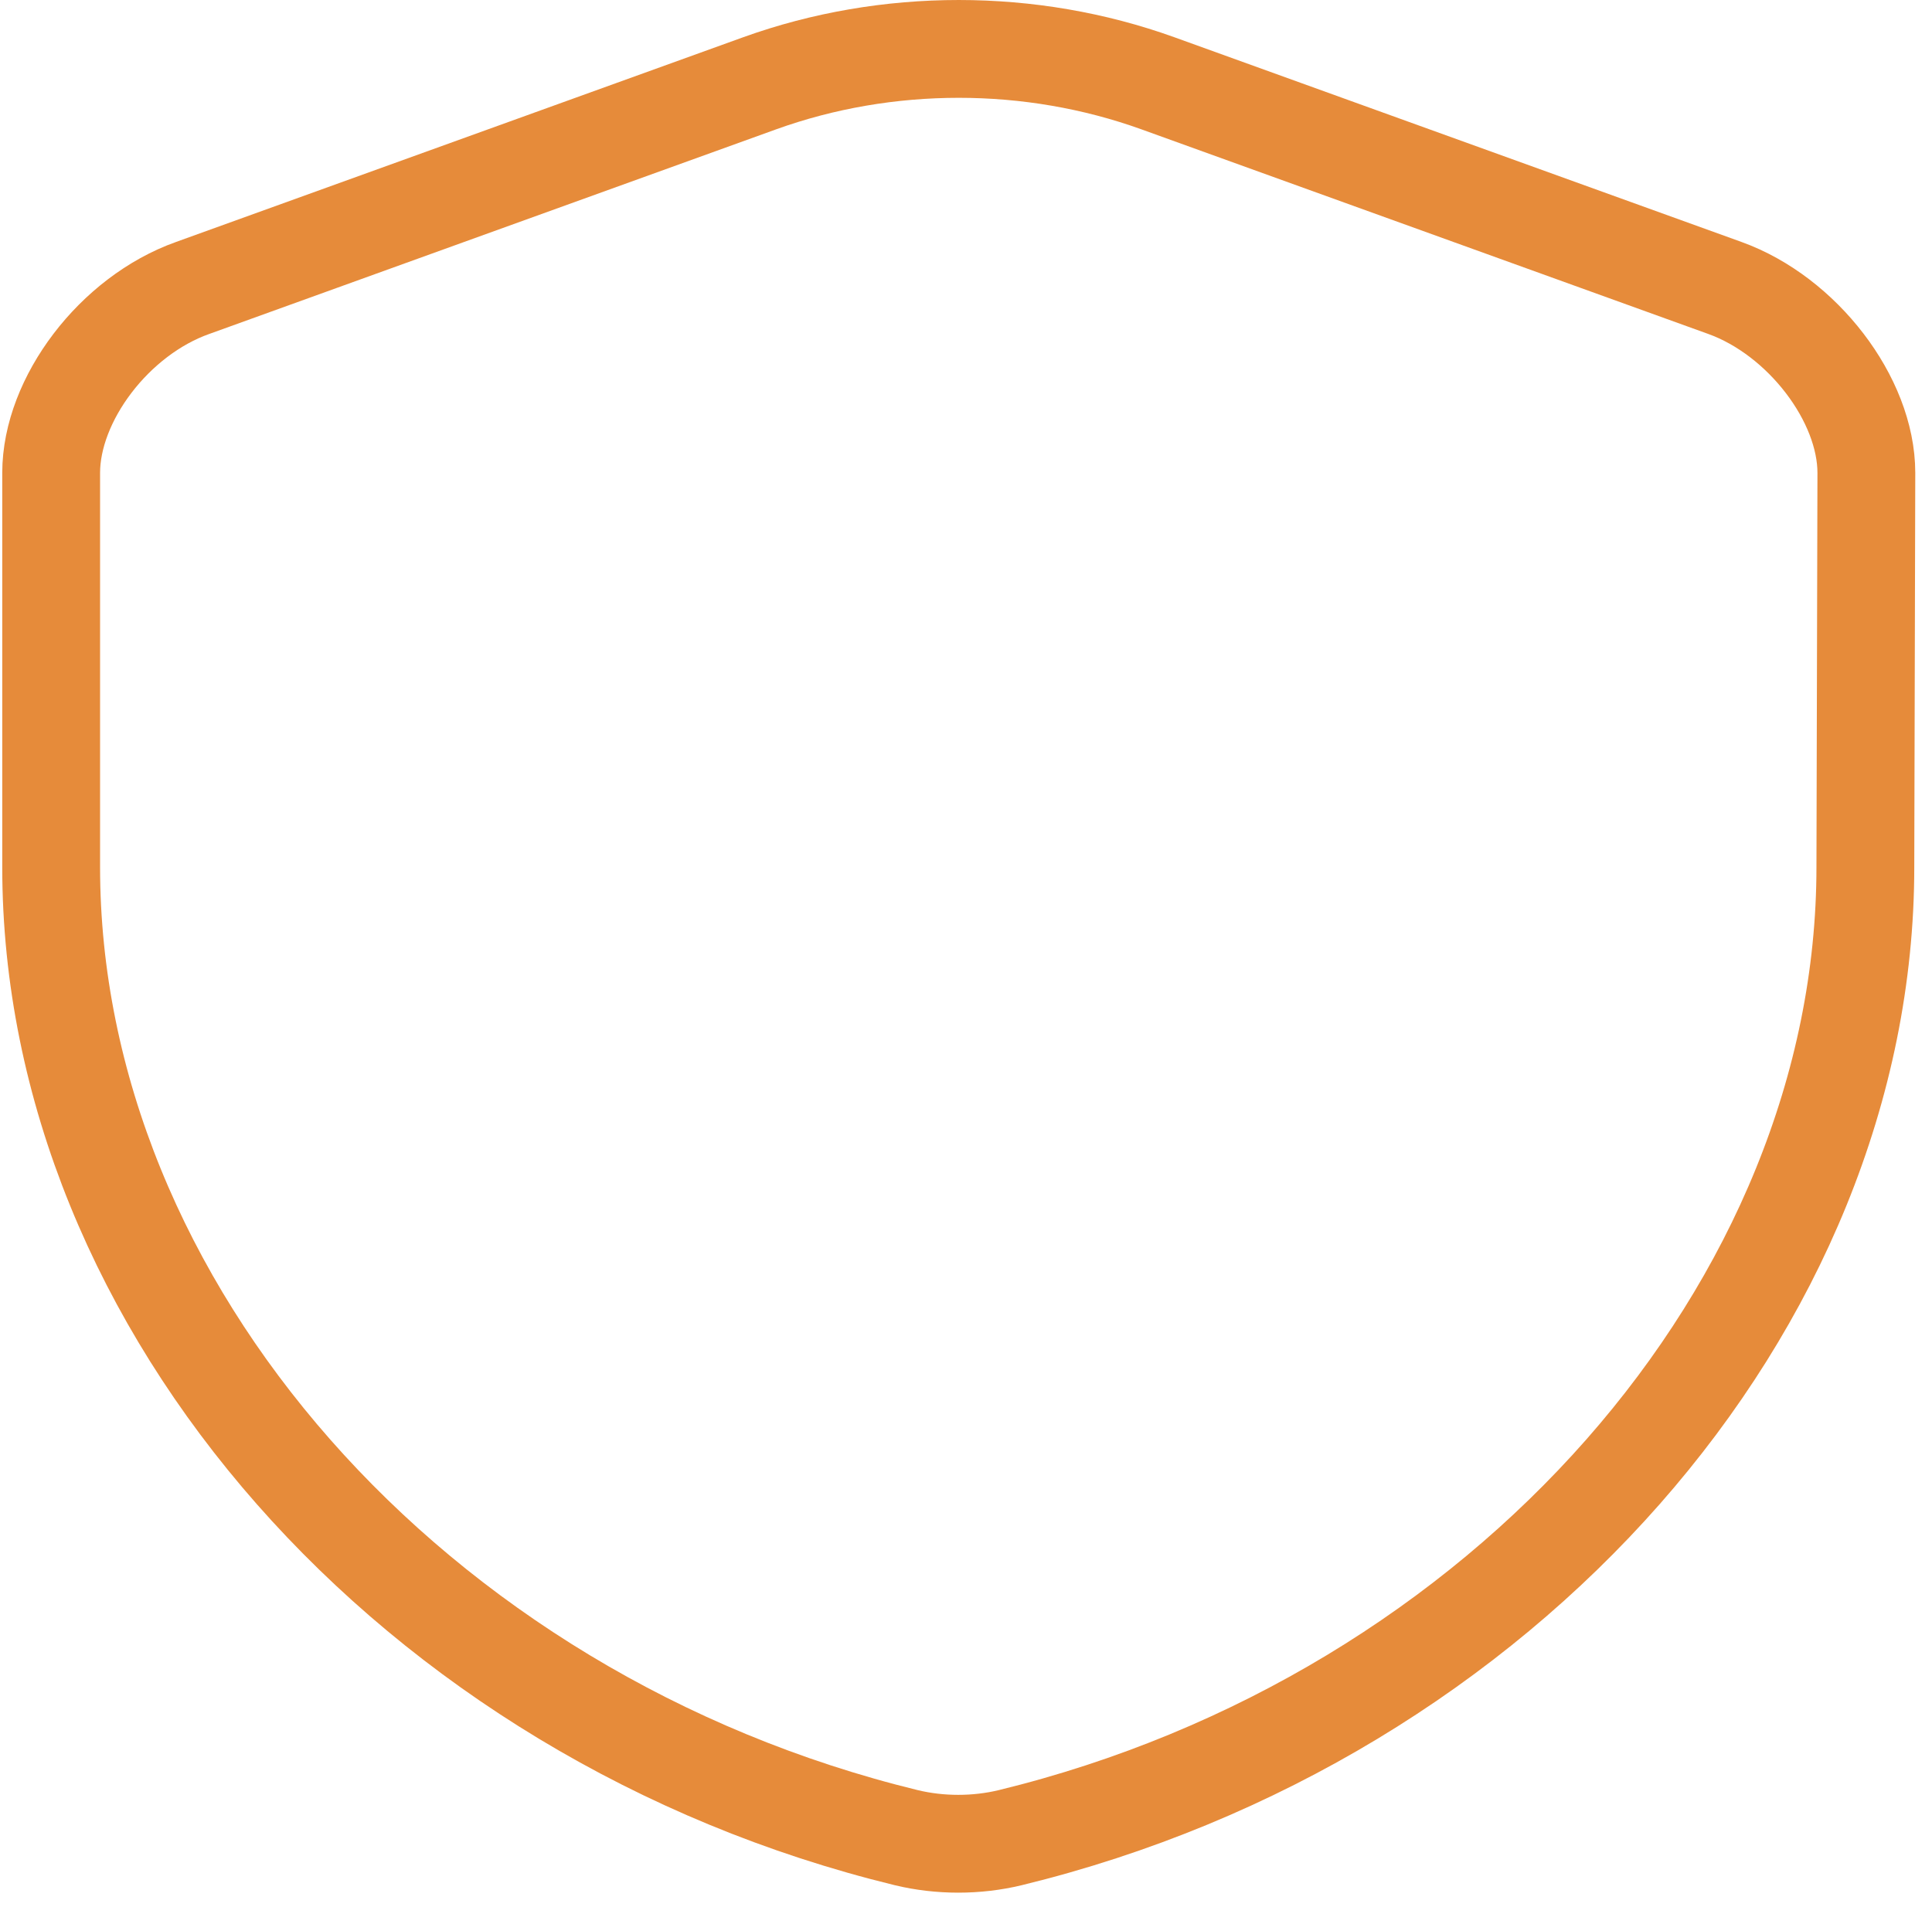 <svg width="79" height="78" viewBox="0 0 79 78" fill="none" xmlns="http://www.w3.org/2000/svg">
<path d="M76.275 35.461C76.275 53.416 61.496 70.234 41.306 75.154C39.933 75.485 38.434 75.485 37.06 75.154C16.87 70.234 2.092 53.416 2.092 35.461V19.341C2.092 16.33 4.673 12.915 7.878 11.776L31.066 3.405C36.269 1.532 42.139 1.532 47.343 3.405L70.53 11.776C73.694 12.915 76.316 16.33 76.316 19.341L76.275 35.461Z" stroke="#E68B3A" stroke-width="4" stroke-linecap="round" stroke-linejoin="round"/>
</svg>
